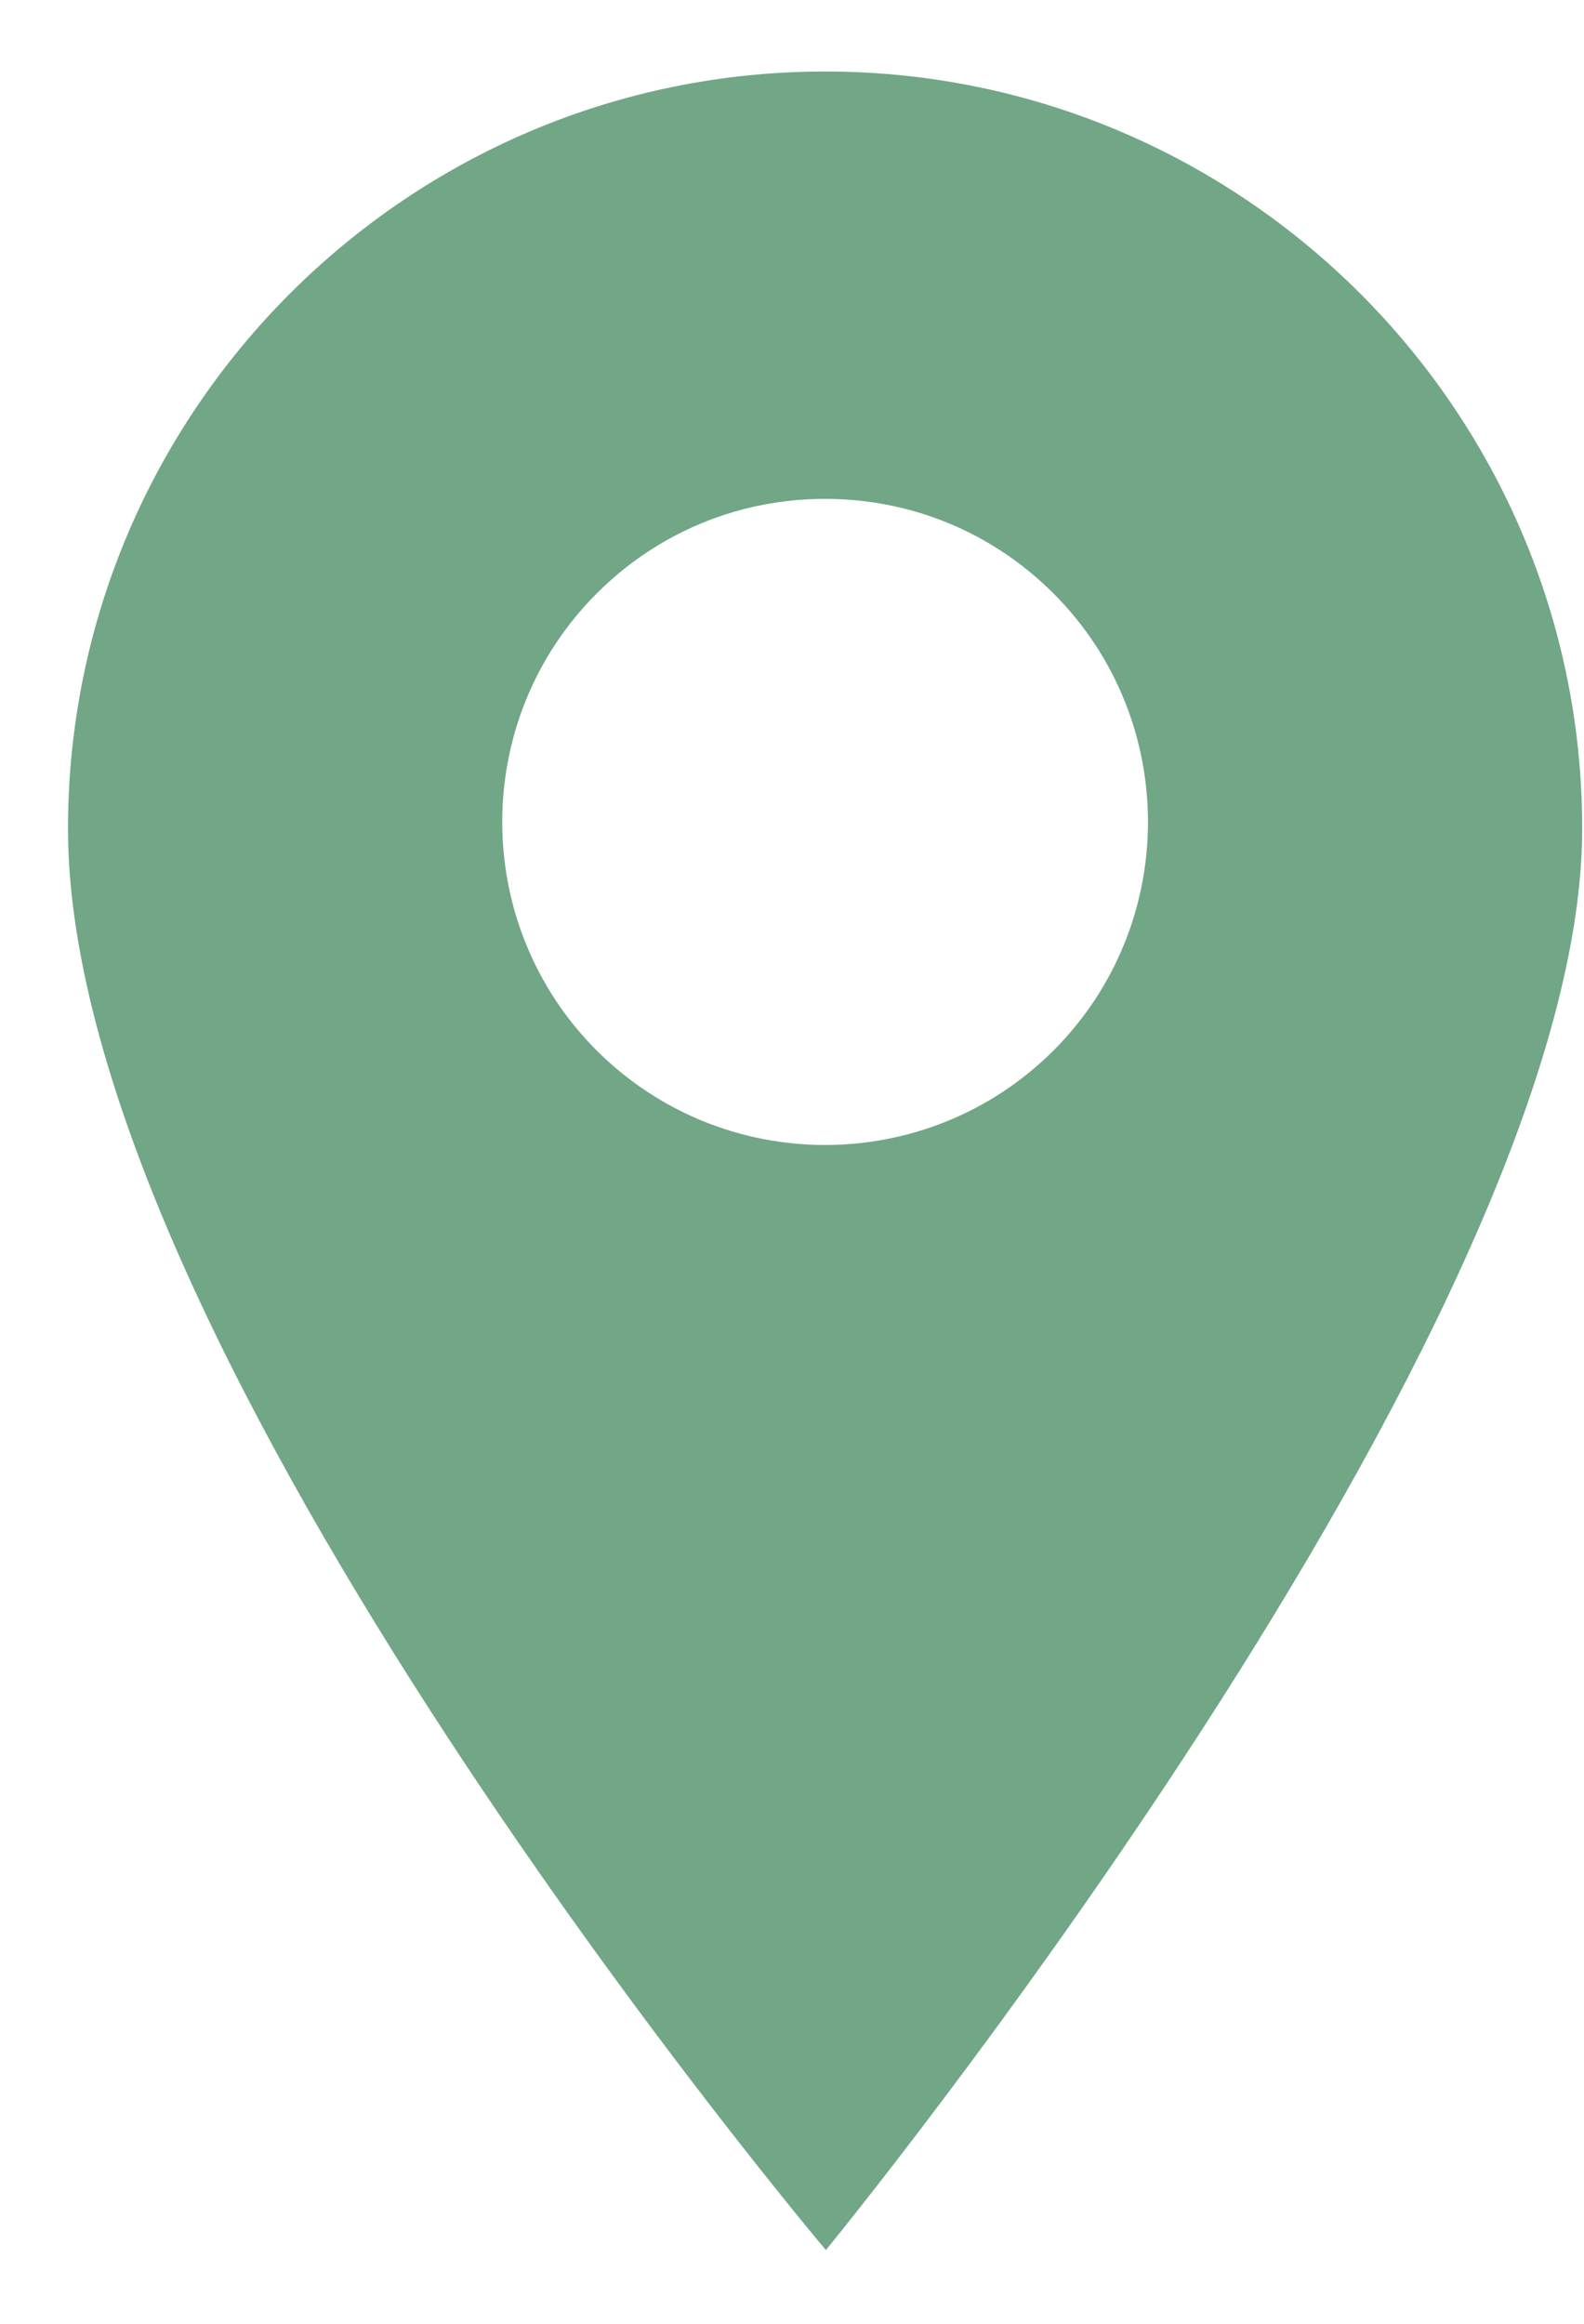 <?xml version="1.0" encoding="UTF-8"?> <svg xmlns="http://www.w3.org/2000/svg" width="15" height="22" viewBox="0 0 15 22" fill="none"> <path d="M7.813 0.677C3.86 0.677 0.644 3.893 0.644 7.846C0.644 12.815 7.821 21.302 7.821 21.302C7.821 21.302 14.983 12.57 14.983 7.846C14.983 3.893 11.767 0.677 7.813 0.677ZM9.977 9.945C9.38 10.541 8.597 10.84 7.813 10.84C7.03 10.84 6.247 10.541 5.65 9.945C4.458 8.752 4.458 6.812 5.65 5.619C6.228 5.041 6.996 4.723 7.813 4.723C8.631 4.723 9.399 5.041 9.977 5.619C11.169 6.812 11.169 8.752 9.977 9.945Z" fill="#71A687"></path> </svg> 